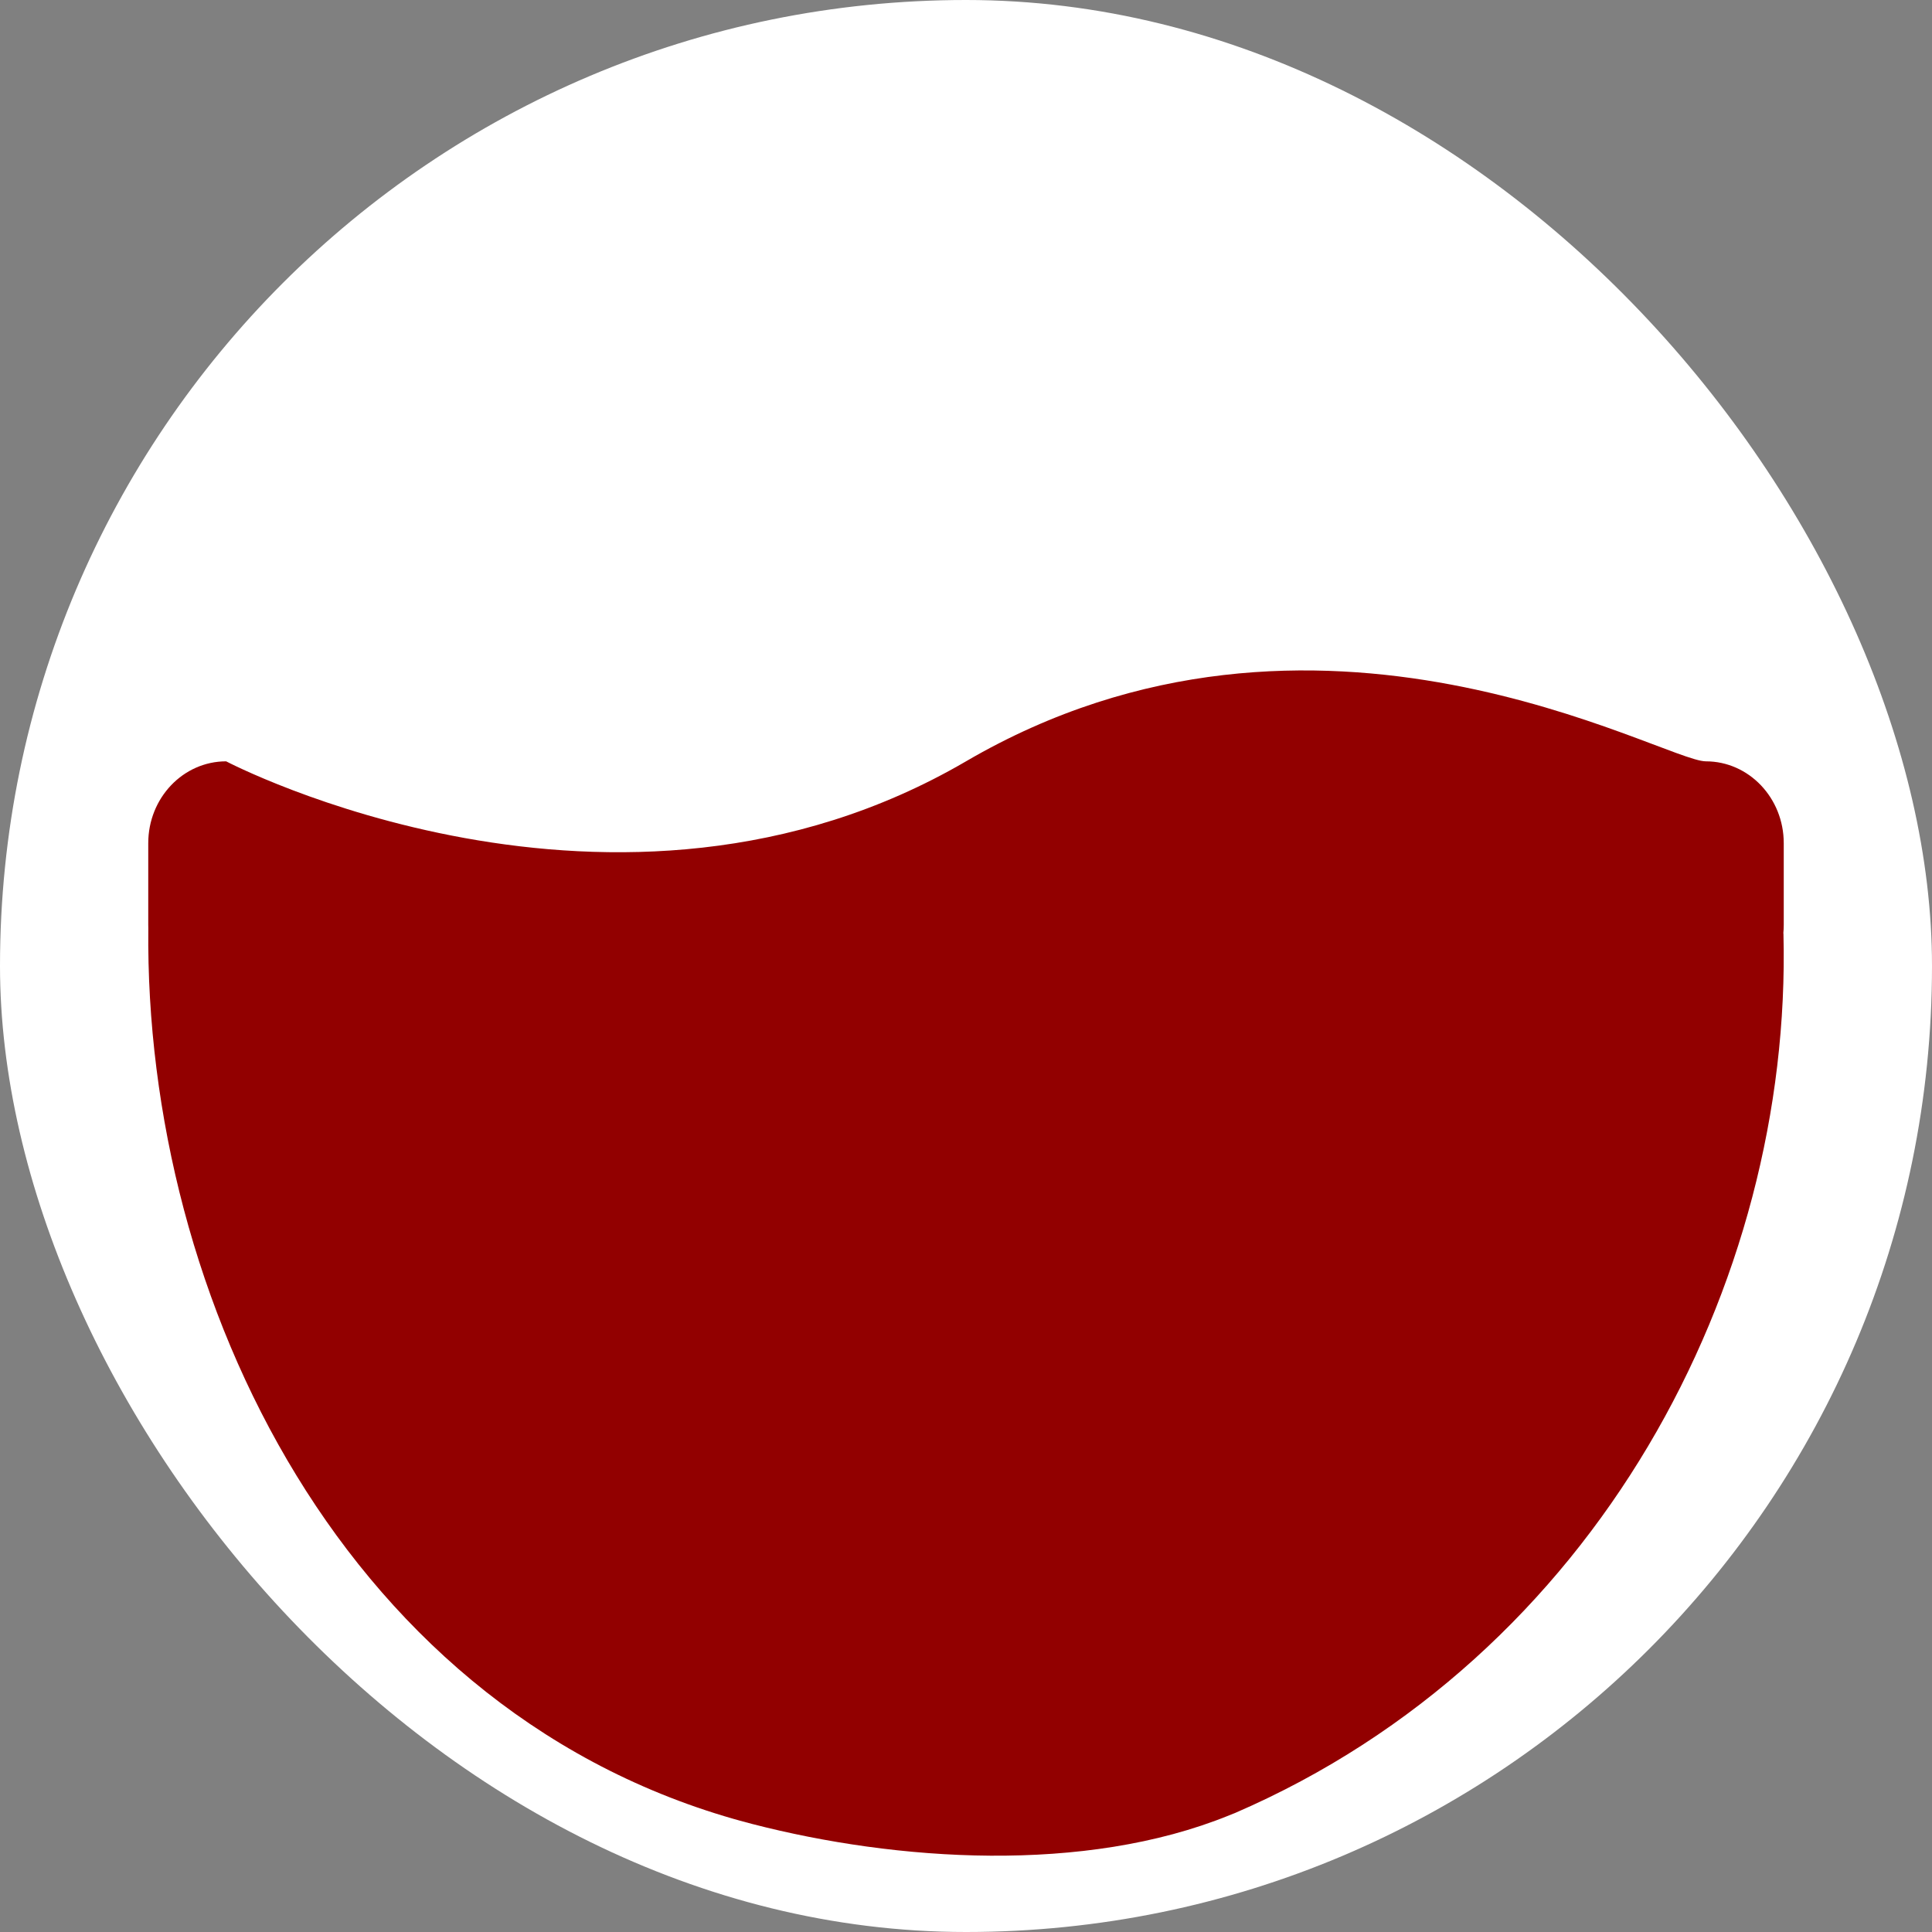 <svg xmlns="http://www.w3.org/2000/svg" width="512" height="512" viewBox="0 0 512 512" fill="none"><rect x="0" y="0" width="512" height="512" fill="#808080" stroke="none"/><rect width="512" height="512" rx="256" fill="white"></rect><path d="M59.928 201.762C48.529 201.762 39.289 211.469 39.289 223.443V245.124C39.289 245.405 39.294 245.684 39.304 245.961C38.257 344.066 91.71 455.593 199.393 483.384C237.516 493.223 287.367 496.692 325.764 481.076C326.282 480.865 326.801 480.654 327.326 480.45C423.023 439.062 474.956 340.387 472.636 247.48C472.627 247.421 472.617 247.36 472.609 247.298C472.676 246.583 472.711 245.858 472.711 245.124V223.443C472.711 211.469 463.47 201.762 452.072 201.762C440.673 201.762 348.876 147.559 256 201.762C163.124 255.965 59.928 201.762 59.928 201.762Z" fill="#920000"></path></svg>
